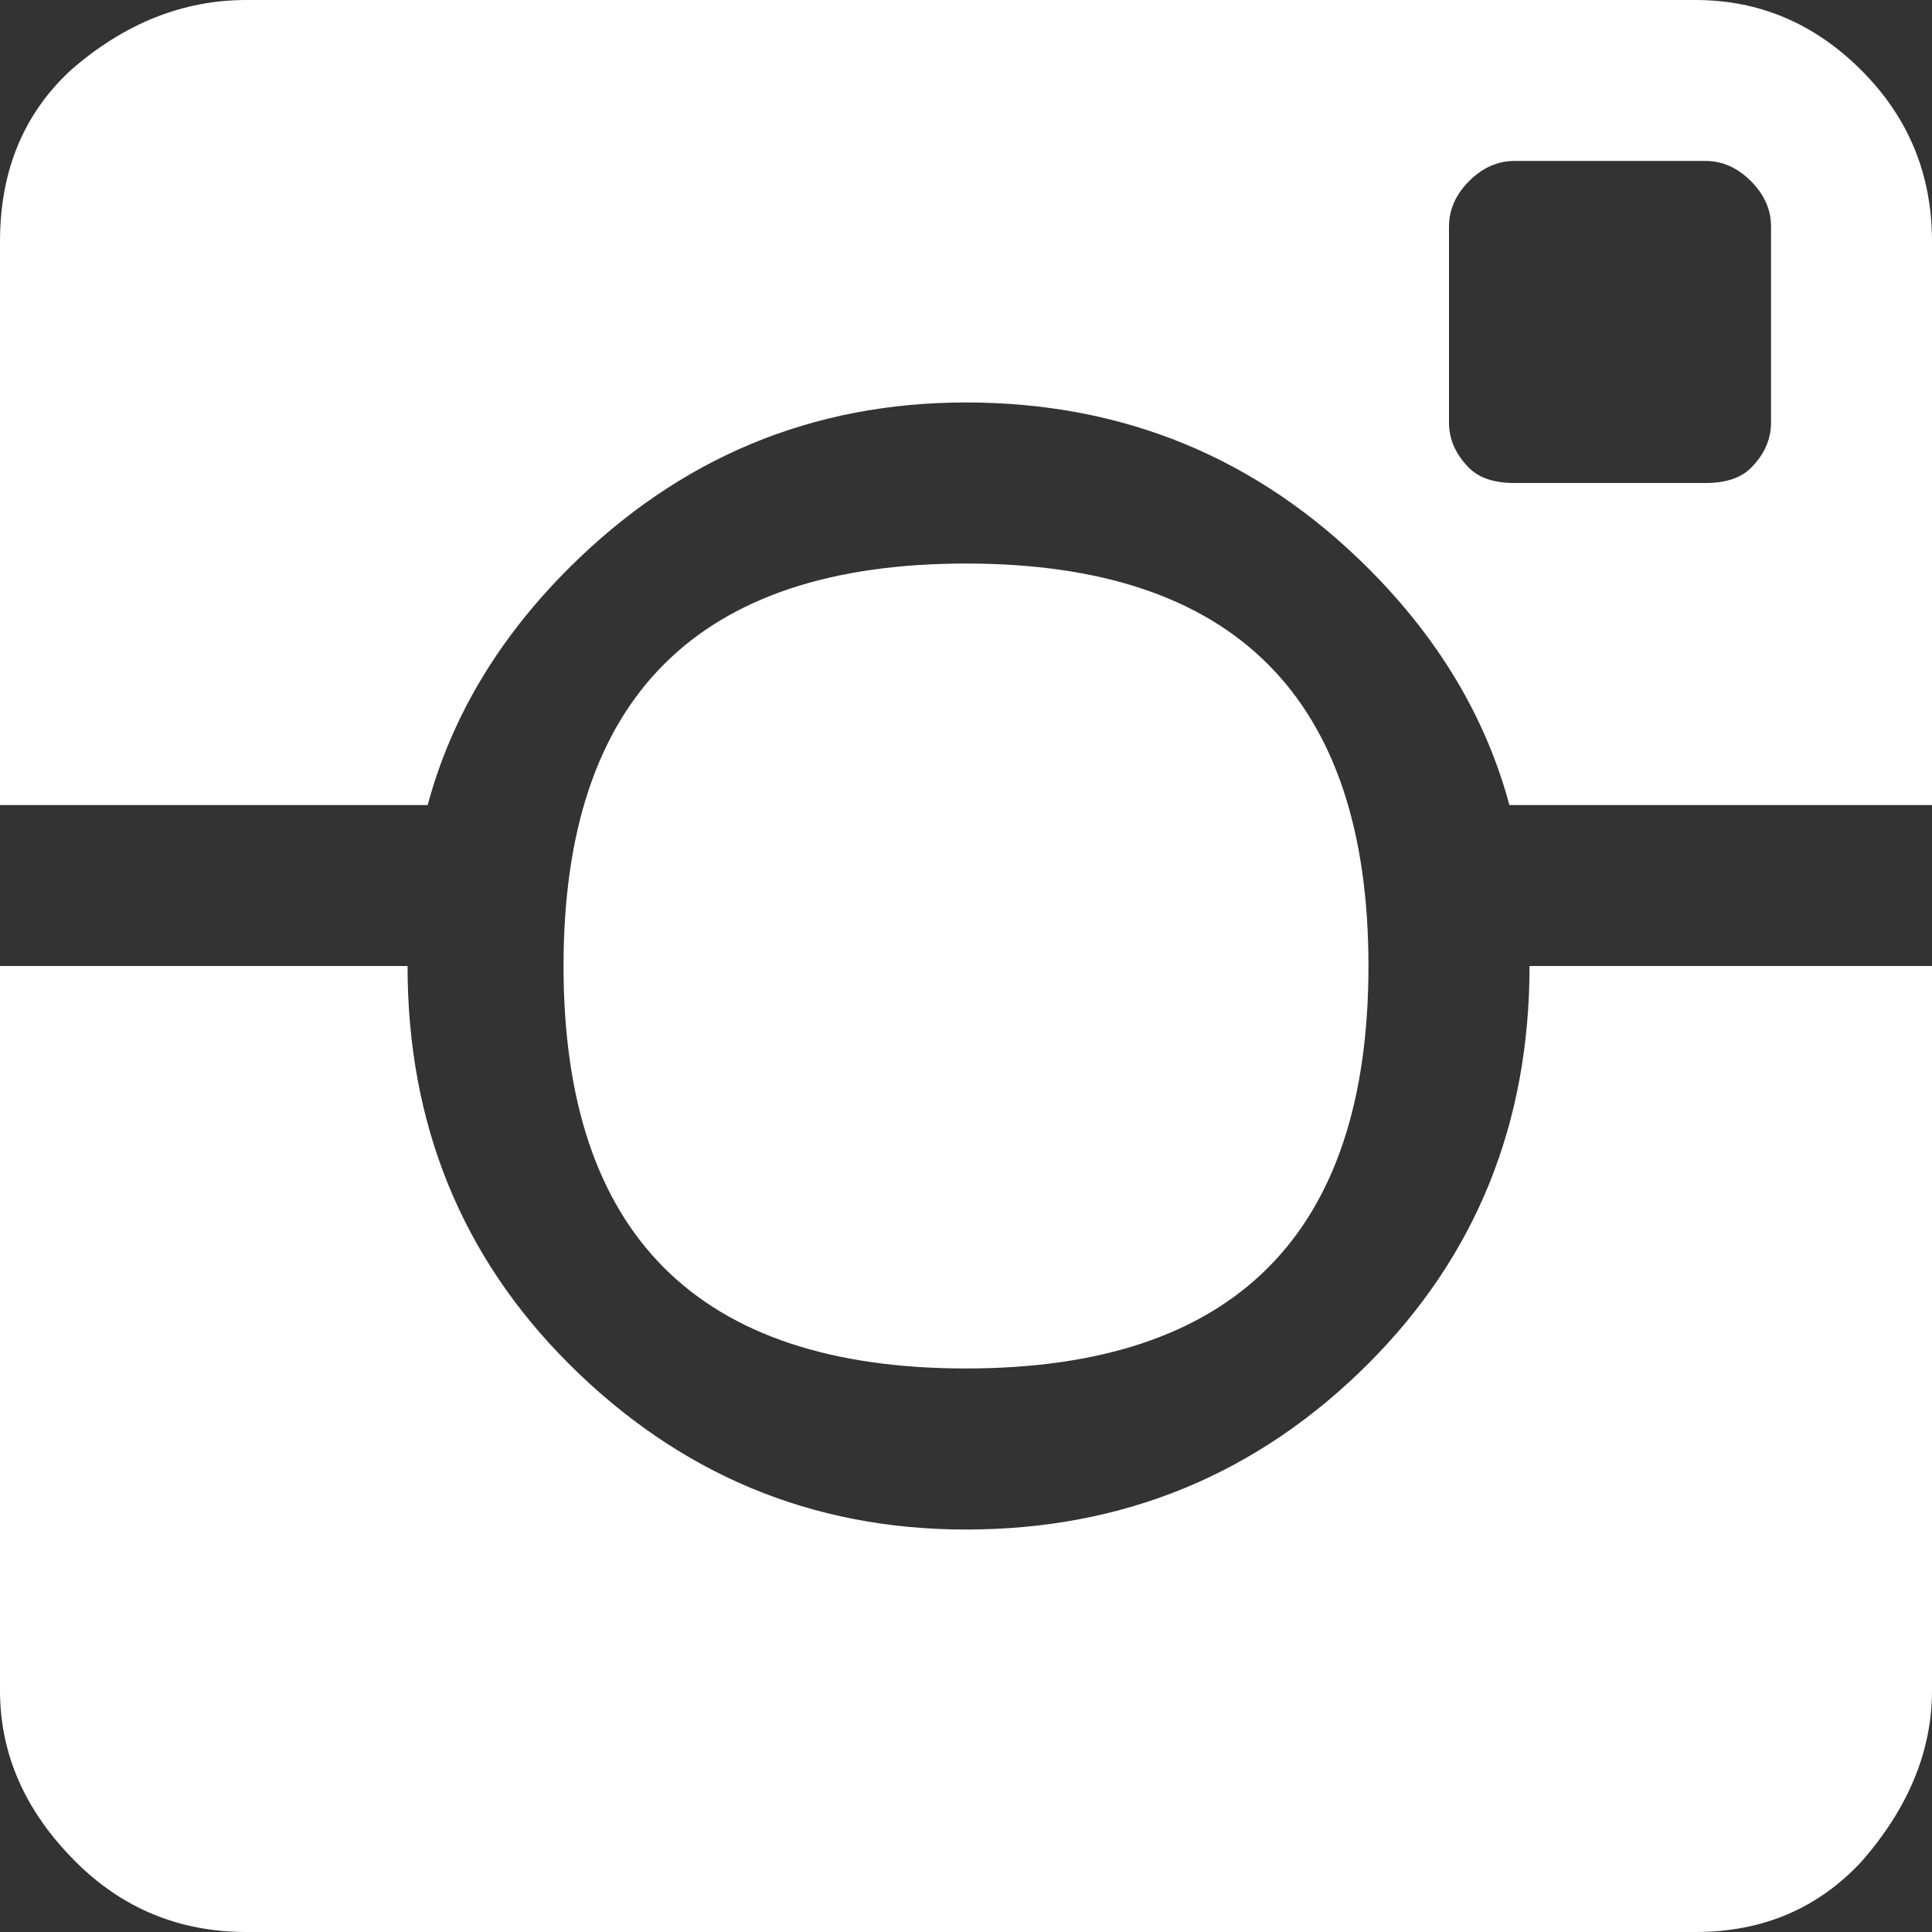 <svg width="19" height="19" viewBox="0 0 19 19" fill="none" xmlns="http://www.w3.org/2000/svg">
<rect x="0" y="0" width="19" height="19" fill="#333333" stroke="none"/>
<path fill-rule="evenodd" clip-rule="evenodd" d="M5.542 9.5C5.542 6.861 6.861 5.542 9.5 5.542C12.139 5.542 13.458 6.861 13.458 9.5C13.458 12.139 12.139 13.458 9.5 13.458C6.861 13.458 5.542 12.139 5.542 9.5ZM5.591 5.591C4.898 6.284 4.437 7.059 4.206 7.917H0V2.375C0 1.682 0.231 1.122 0.693 0.693C1.22 0.231 1.798 0 2.424 0H16.674C17.301 0 17.846 0.231 18.307 0.693C18.769 1.155 19 1.715 19 2.375V7.917H14.844C14.613 7.059 14.151 6.284 13.458 5.591C12.37 4.503 11.05 3.958 9.5 3.958C7.983 3.958 6.68 4.503 5.591 5.591ZM17.417 4.156V2.227C17.417 2.062 17.351 1.913 17.219 1.781C17.087 1.649 16.938 1.583 16.773 1.583H14.893C14.728 1.583 14.58 1.649 14.448 1.781C14.316 1.913 14.25 2.062 14.25 2.227V4.156C14.25 4.321 14.316 4.47 14.448 4.602C14.547 4.701 14.695 4.75 14.893 4.75H16.773C16.971 4.75 17.12 4.701 17.219 4.602C17.351 4.47 17.417 4.321 17.417 4.156ZM13.458 13.409C14.514 12.353 15.042 11.05 15.042 9.5H19V16.625C19 17.219 18.769 17.779 18.307 18.307C17.878 18.769 17.334 19 16.674 19H2.424C1.765 19 1.204 18.769 0.742 18.307C0.247 17.812 0 17.252 0 16.625V9.5H4.008C4.008 11.05 4.536 12.353 5.591 13.409C6.68 14.497 7.983 15.042 9.5 15.042C11.05 15.042 12.37 14.497 13.458 13.409Z" fill="white"/>
</svg>
